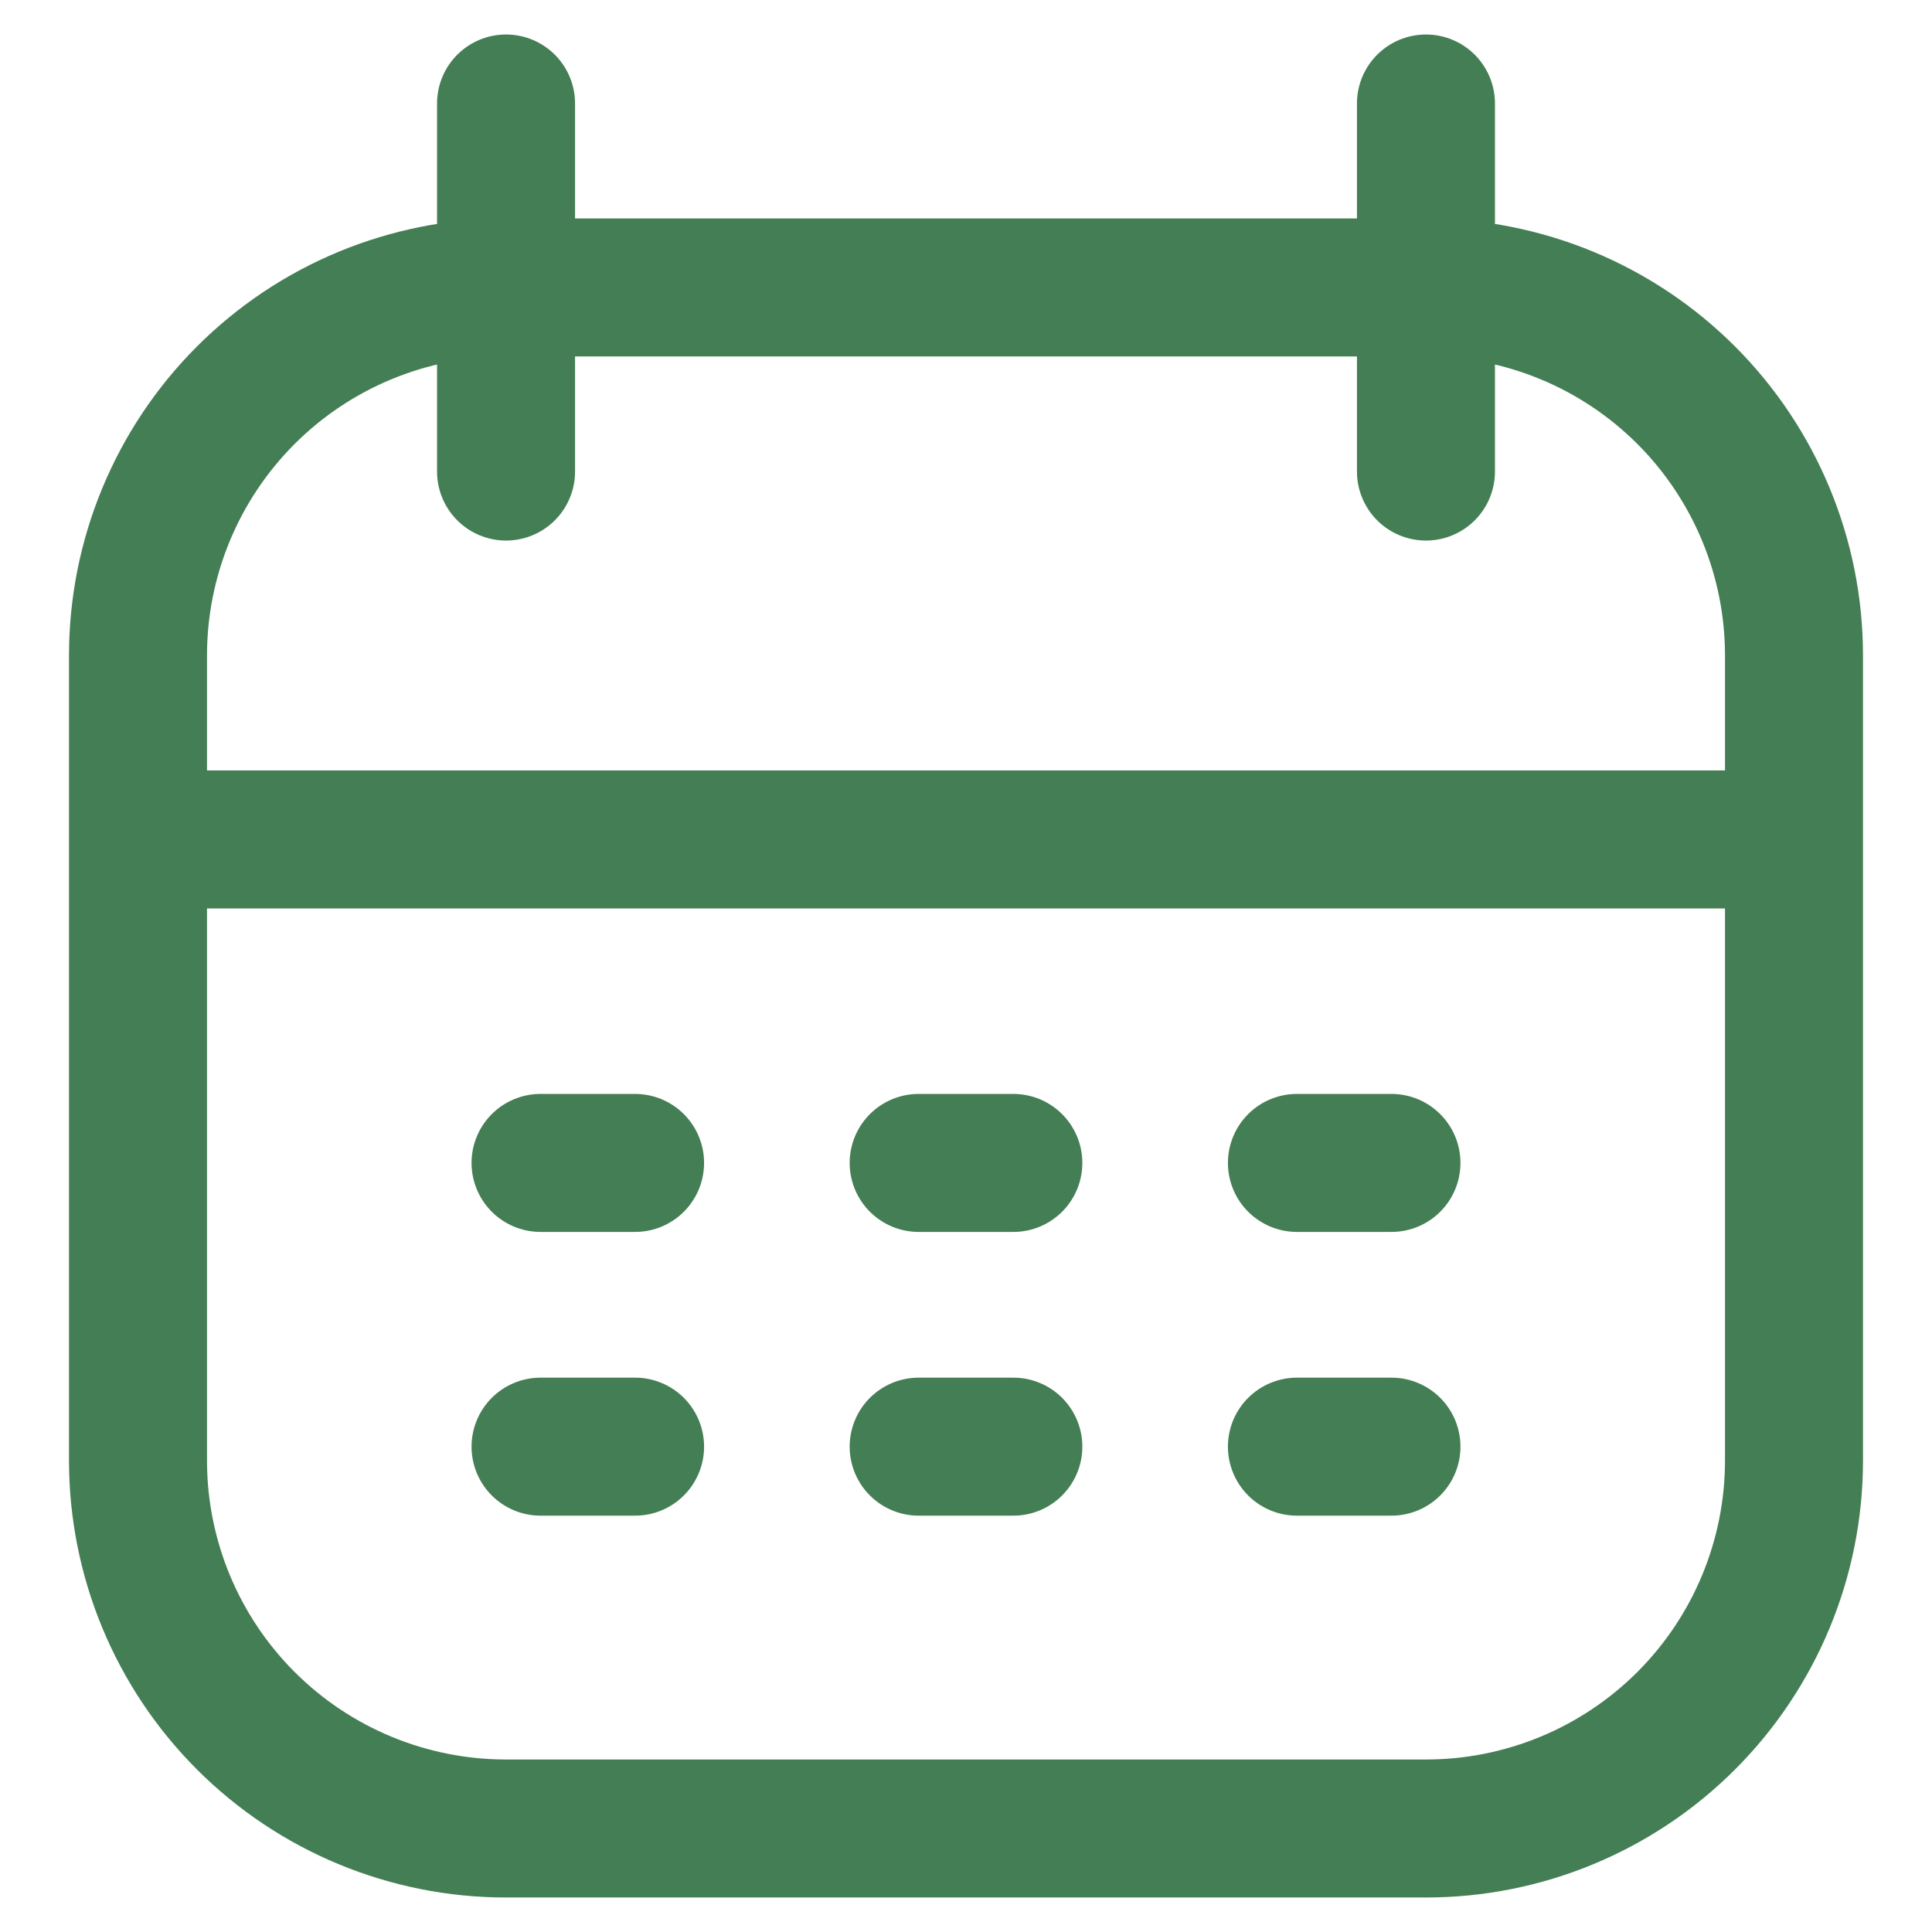 <svg xmlns="http://www.w3.org/2000/svg" width="14" height="14" viewBox="0 0 14 14" fill="none"><path d="M1 6.083H13M10.333 0.75V3.417M3.667 0.75V3.417M3.917 8.427H4.602M9.398 8.427H10.083M6.657 8.427H7.343M3.917 10.483H4.602M9.398 10.483H10.083M6.657 10.483H7.343M10.333 2.083H3.667C2.959 2.083 2.281 2.364 1.781 2.864C1.281 3.364 1 4.043 1 4.75V10.583C1 11.291 1.281 11.969 1.781 12.469C2.281 12.969 2.959 13.25 3.667 13.25H10.333C11.041 13.25 11.719 12.969 12.219 12.469C12.719 11.969 13 11.291 13 10.583V4.75C13 4.043 12.719 3.364 12.219 2.864C11.719 2.364 11.041 2.083 10.333 2.083Z" stroke="#447E54" stroke-linecap="round" stroke-linejoin="round"></path></svg>